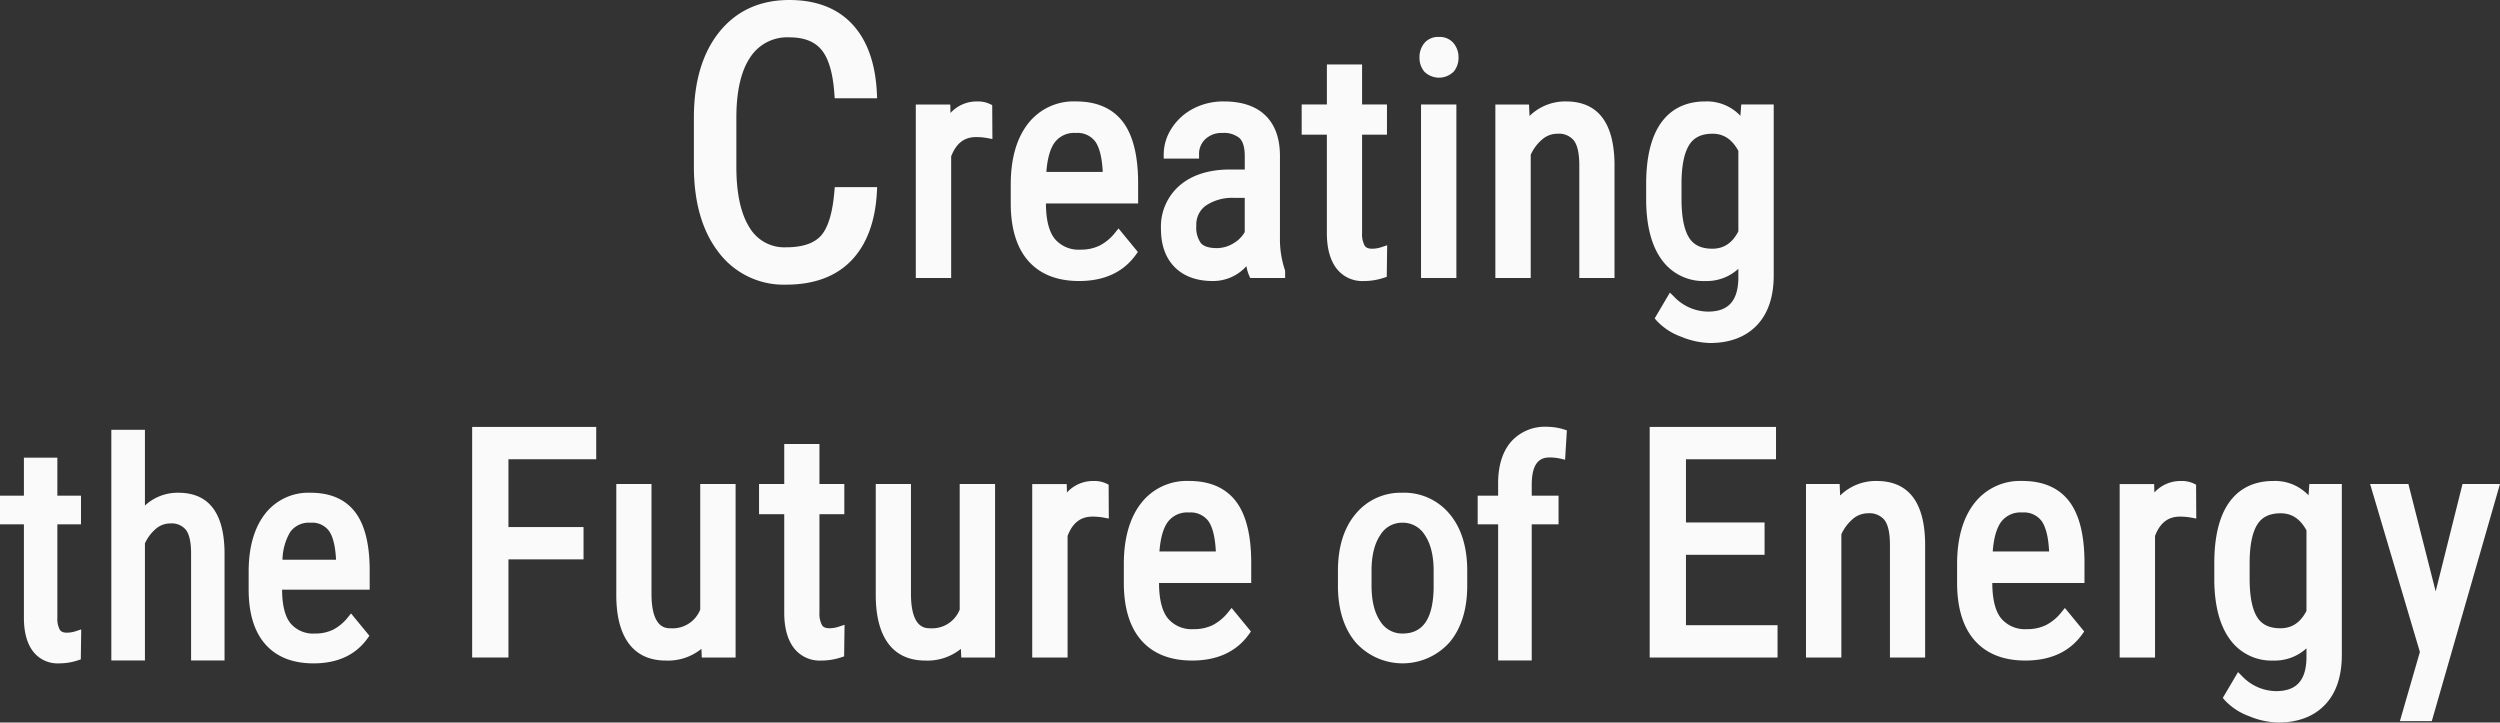 <svg xmlns="http://www.w3.org/2000/svg" width="586.734" height="169.572" viewBox="0 0 586.734 169.572">
  <rect x="0" y="0" width="586.734" height="169.572" fill="#333333" stroke="none"/>
  <g id="グループ_134" data-name="グループ 134" transform="translate(-209.703 -350.491)">
    <path id="パス_614" data-name="パス 614" d="M469.365,399.09l-6.3,25.2-6.4-25.2h-8.987l11.682,39.418-4.691,16.229h7.487l16-55.647h-8.8" transform="translate(318.274 64.997)" fill="#fafafa"/>
    <path id="パス_615" data-name="パス 615" d="M312.361,395.3c-.414,5.072-1.47,8.6-3.137,10.481-1.618,1.823-4.376,2.749-8.2,2.749a9.471,9.471,0,0,1-8.6-4.658c-2.043-3.235-3.078-8-3.078-14.169V378.126c0-6.269,1.108-11.063,3.3-14.247a10.307,10.307,0,0,1,9.118-4.623c3.455,0,5.93.961,7.569,2.936,1.678,2.027,2.7,5.542,3.027,10.453l.063.914h9.955l-.044-1.021c-.3-7-2.211-12.47-5.694-16.268-3.515-3.836-8.522-5.778-14.875-5.778-6.9,0-12.428,2.529-16.432,7.517-3.955,4.925-5.958,11.678-5.958,20.076v11.442c0,8.417,1.949,15.2,5.8,20.169a19.094,19.094,0,0,0,15.857,7.6c6.547,0,11.708-1.917,15.336-5.7,3.6-3.756,5.614-9.193,5.97-16.166l.054-1.028h-9.953l-.072.9" transform="translate(93.177 0)" fill="#fafafa"/>
    <path id="パス_616" data-name="パス 616" d="M319.048,361.279a6.6,6.6,0,0,0-2.945-.6,8.315,8.315,0,0,0-6.3,2.7l-.054-1.982h-8.092v40.718h8.3V373.581c1.152-3.053,3.06-4.535,5.827-4.535a14.494,14.494,0,0,1,2.686.234l1.166.22-.044-7.952-.54-.269" transform="translate(122.978 13.621)" fill="#fafafa"/>
    <path id="パス_617" data-name="パス 617" d="M326.5,360.676a13.516,13.516,0,0,0-11.325,5.308c-2.644,3.443-3.983,8.218-3.983,14.19v4.7c.049,5.783,1.461,10.261,4.189,13.309,2.763,3.081,6.743,4.64,11.834,4.64,5.946,0,10.446-2.09,13.372-6.213l.432-.61-4.53-5.516-.755.93a11.324,11.324,0,0,1-3.67,3.088,10.026,10.026,0,0,1-4.49.956,7.282,7.282,0,0,1-6-2.478c-1.4-1.685-2.111-4.495-2.122-8.354h21.635v-5.14c-.049-6.3-1.274-11.047-3.644-14.1-2.431-3.127-6.112-4.712-10.946-4.712m-6.947,16.549c.229-3.076.869-5.378,1.912-6.858a5.671,5.671,0,0,1,5.035-2.288,5.168,5.168,0,0,1,4.495,1.966c1.024,1.393,1.627,3.824,1.793,7.181Z" transform="translate(135.727 13.621)" fill="#fafafa"/>
    <path id="パス_618" data-name="パス 618" d="M354.2,392.783V373.214c-.049-4.03-1.218-7.162-3.471-9.312s-5.514-3.226-9.721-3.226a15.183,15.183,0,0,0-7.075,1.65,13.222,13.222,0,0,0-5.1,4.581,11.264,11.264,0,0,0-1.914,6.21v.979h8.3v-.979a4.717,4.717,0,0,1,1.487-3.607,5.5,5.5,0,0,1,3.983-1.433,5.71,5.71,0,0,1,4.018,1.2c.82.783,1.236,2.207,1.236,4.233v3.141H342.25c-4.876.051-8.786,1.325-11.626,3.784a12.769,12.769,0,0,0-4.352,10.126c0,3.833,1.092,6.87,3.242,9.022s5.152,3.24,8.915,3.24a10.507,10.507,0,0,0,7.91-3.494,9.135,9.135,0,0,0,.619,2.206l.259.573h8.2v-1.552l-.058-.33a22.8,22.8,0,0,1-1.162-7.445m-8.26-9.481v8.024a7.134,7.134,0,0,1-2.613,2.627A7.461,7.461,0,0,1,339.4,395.1c-1.8,0-3.064-.388-3.747-1.157a6.236,6.236,0,0,1-1.078-4.13,5.457,5.457,0,0,1,2.218-4.679,11.118,11.118,0,0,1,6.545-1.83Z" transform="translate(155.899 13.621)" fill="#fafafa"/>
    <path id="パス_619" data-name="パス 619" d="M356.927,400.2c-1.155,0-1.552-.418-1.751-.729a5.667,5.667,0,0,1-.6-2.955V373.434h5.841v-7.082h-5.841v-9.385h-8.26v9.385H340.4v7.082h5.911v23.091c0,3.471.727,6.222,2.157,8.174a7.623,7.623,0,0,0,6.524,3.085,14.9,14.9,0,0,0,4.715-.762l.659-.217.1-7.414-1.307.435a7.143,7.143,0,0,1-2.235.379" transform="translate(174.798 8.661)" fill="#fafafa"/>
    <rect id="長方形_14" data-name="長方形 14" width="8.298" height="40.718" transform="translate(543.209 375.013)" fill="#fafafa"/>
    <path id="パス_620" data-name="パス 620" d="M356.794,354.2a4.194,4.194,0,0,0-3.45,1.475,5.166,5.166,0,0,0-1.113,3.338,5.034,5.034,0,0,0,1.122,3.314,4.9,4.9,0,0,0,6.914,0,5.043,5.043,0,0,0,1.122-3.314,5.151,5.151,0,0,0-1.131-3.321,4.219,4.219,0,0,0-3.464-1.491" transform="translate(190.618 4.963)" fill="#fafafa"/>
    <path id="パス_621" data-name="パス 621" d="M376.41,360.676a11.944,11.944,0,0,0-8.546,3.42l-.117-2.7h-7.9v40.718h8.3V373.188a10.37,10.37,0,0,1,2.676-3.583,5.437,5.437,0,0,1,3.616-1.349,4.522,4.522,0,0,1,3.8,1.547c.867,1.094,1.309,3.064,1.309,5.858v26.448h8.265V375.364c-.1-9.747-3.941-14.688-11.4-14.688" transform="translate(200.807 13.621)" fill="#fafafa"/>
    <path id="パス_622" data-name="パス 622" d="M397.108,364.051a10.784,10.784,0,0,0-8.207-3.375c-4.542,0-8.052,1.7-10.434,5.051-2.307,3.247-3.476,8.048-3.476,14.268v4.315c.1,5.841,1.344,10.416,3.7,13.59a12.008,12.008,0,0,0,10.172,4.925,10.989,10.989,0,0,0,7.763-2.87v2.368c-.133,5.24-2.405,7.681-7.152,7.681a11.159,11.159,0,0,1-8.02-3.588l-.893-.877-3.574,6.052.458.533a14.544,14.544,0,0,0,5.736,3.763,18.758,18.758,0,0,0,6.793,1.484c4.649,0,8.347-1.4,10.988-4.154s3.962-6.69,3.962-11.729v-40.1h-7.62l-.2,2.66m-.479,8.23v18.879c-1.407,2.746-3.41,4.083-6.115,4.083-2.578,0-4.362-.851-5.458-2.6-1.173-1.87-1.767-4.916-1.767-9.048v-3.861c.023-4.013.636-7,1.819-8.871,1.108-1.753,2.9-2.606,5.479-2.606C393.181,368.256,395.158,369.575,396.628,372.281Z" transform="translate(221.058 13.621)" fill="#fafafa"/>
    <path id="パス_623" data-name="パス 623" d="M225.4,437.517c-1.1,0-1.475-.4-1.662-.692a5.373,5.373,0,0,1-.573-2.807V412.086h5.547v-6.727h-5.547v-8.915h-7.849v8.915H209.7v6.727h5.614v21.939c0,3.3.692,5.909,2.052,7.765a7.239,7.239,0,0,0,6.194,2.931,14.149,14.149,0,0,0,4.478-.725l.629-.208.1-7.043-1.241.411a6.77,6.77,0,0,1-2.125.36" transform="translate(0 61.458)" fill="#fafafa"/>
    <path id="パス_624" data-name="パス 624" d="M236.615,408.418a11.27,11.27,0,0,0-7.849,3V393.648h-7.884V447.78h7.884V420.3a9.838,9.838,0,0,1,2.543-3.4,5.157,5.157,0,0,1,3.434-1.281,4.3,4.3,0,0,1,3.611,1.47c.825,1.038,1.244,2.912,1.244,5.563V447.78h7.851V422.37c-.1-9.258-3.742-13.952-10.834-13.952" transform="translate(14.951 57.719)" fill="#fafafa"/>
    <path id="パス_625" data-name="パス 625" d="M249.213,399.967a12.85,12.85,0,0,0-10.759,5.042c-2.51,3.272-3.784,7.809-3.784,13.48v4.469c.047,5.5,1.388,9.749,3.983,12.641,2.623,2.926,6.4,4.411,11.241,4.411,5.65,0,9.922-1.987,12.7-5.9l.411-.58-4.306-5.24-.718.884A10.751,10.751,0,0,1,254.5,432.1a9.513,9.513,0,0,1-4.266.907,6.928,6.928,0,0,1-5.7-2.349c-1.328-1.6-2.005-4.275-2.015-7.938h20.553v-4.885c-.044-5.986-1.211-10.495-3.462-13.393-2.307-2.971-5.806-4.476-10.4-4.476m0,7.033a4.9,4.9,0,0,1,4.27,1.868c.975,1.325,1.545,3.632,1.7,6.821H242.612a13.263,13.263,0,0,1,1.816-6.517A5.4,5.4,0,0,1,249.213,407Z" transform="translate(33.391 66.17)" fill="#fafafa"/>
    <path id="パス_626" data-name="パス 626" d="M257.112,447.474h8.513V424.441h17.626v-7.583H265.625V400.943h20.6v-7.585H257.112v54.116" transform="translate(63.405 57.331)" fill="#fafafa"/>
    <path id="パス_627" data-name="パス 627" d="M291.283,428.56a6.961,6.961,0,0,1-6.972,4.383c-1.1,0-4.464,0-4.464-8.085V399.09h-8.263v26.24c.023,4.822,1.005,8.576,2.912,11.161,1.977,2.676,4.92,4.032,8.74,4.032a12.449,12.449,0,0,0,8.326-2.749l.086,2.034h7.936V399.09h-8.3v29.47" transform="translate(82.759 64.997)" fill="#fafafa"/>
    <path id="パス_628" data-name="パス 628" d="M302.444,438.312c-1.155,0-1.554-.418-1.753-.729a5.69,5.69,0,0,1-.6-2.954V411.542h5.837V404.46h-5.837v-9.385h-8.263v9.385h-5.911v7.082h5.911v23.091c0,3.469.727,6.22,2.16,8.174a7.622,7.622,0,0,0,6.521,3.085,14.9,14.9,0,0,0,4.715-.762l.659-.22.1-7.414-1.307.435a7.135,7.135,0,0,1-2.234.381" transform="translate(101.931 59.627)" fill="#fafafa"/>
    <path id="パス_629" data-name="パス 629" d="M317.338,428.56a6.961,6.961,0,0,1-6.972,4.383c-1.106,0-4.467,0-4.467-8.085V399.09h-8.263v26.24c.026,4.822,1.007,8.578,2.915,11.161,1.977,2.676,4.918,4.032,8.74,4.032a12.449,12.449,0,0,0,8.326-2.749l.086,2.034h7.935V399.09h-8.3v29.47" transform="translate(117.602 64.997)" fill="#fafafa"/>
    <path id="パス_630" data-name="パス 630" d="M330.738,399.387a6.585,6.585,0,0,0-2.943-.6,8.315,8.315,0,0,0-6.3,2.7l-.054-1.98h-8.094v40.718h8.3V411.689c1.15-3.053,3.057-4.537,5.827-4.537a14.481,14.481,0,0,1,2.683.236l1.166.217-.044-7.95-.54-.269" transform="translate(138.612 64.587)" fill="#fafafa"/>
    <path id="パス_631" data-name="パス 631" d="M337.852,398.784a13.522,13.522,0,0,0-11.325,5.308c-2.641,3.443-3.983,8.218-3.983,14.188v4.7c.049,5.783,1.461,10.261,4.191,13.307,2.763,3.081,6.743,4.642,11.834,4.642,5.946,0,10.444-2.09,13.372-6.213l.432-.61-4.53-5.519-.757.93a11.333,11.333,0,0,1-3.67,3.09,10.018,10.018,0,0,1-4.49.954,7.281,7.281,0,0,1-6-2.475c-1.4-1.685-2.111-4.495-2.12-8.354h21.635v-5.142c-.049-6.3-1.274-11.047-3.644-14.1-2.431-3.125-6.115-4.71-10.948-4.71m6.288,16.549H330.9c.229-3.074.872-5.378,1.912-6.858a5.673,5.673,0,0,1,5.035-2.288,5.167,5.167,0,0,1,4.5,1.966C343.373,409.545,343.976,411.974,344.139,415.333Z" transform="translate(150.915 64.587)" fill="#fafafa"/>
    <path id="パス_632" data-name="パス 632" d="M359.165,399.967a13.671,13.671,0,0,0-11.009,5.014c-2.73,3.277-4.114,7.753-4.114,13.3v4.032c.1,5.348,1.515,9.668,4.221,12.839a14.782,14.782,0,0,0,22.03-.145c2.716-3.268,4.093-7.725,4.093-13.253v-3.894c-.07-5.437-1.491-9.815-4.221-13.012a13.817,13.817,0,0,0-11-4.885m0,7.033a6.031,6.031,0,0,1,5.255,2.877c1.381,2.022,2.083,4.85,2.083,8.408v4.135c-.147,7.124-2.527,10.588-7.269,10.588a6.007,6.007,0,0,1-5.24-2.845c-1.37-2-2.066-4.827-2.066-8.405v-3.506c0-3.536.7-6.355,2.071-8.377A5.927,5.927,0,0,1,359.165,407Z" transform="translate(179.666 66.17)" fill="#fafafa"/>
    <path id="パス_633" data-name="パス 633" d="M374.387,393.343a10.651,10.651,0,0,0-8.445,3.466c-1.963,2.258-3,5.406-3.069,9.373v3.324h-4.8v6.727h4.8v31.955h7.884V416.233h6.295v-6.727h-6.295v-2.552c0-5.745,2.4-6.409,4.21-6.409a11.193,11.193,0,0,1,2.541.28l1.078.255.416-6.9-.7-.217a13.225,13.225,0,0,0-3.917-.615" transform="translate(198.433 57.311)" fill="#fafafa"/>
    <path id="パス_634" data-name="パス 634" d="M383.859,423.366h18.447v-7.58H383.859V400.943h21.133v-7.585H375.344v54.116h30.008v-7.583H383.859V423.366" transform="translate(221.53 57.331)" fill="#fafafa"/>
    <path id="パス_635" data-name="パス 635" d="M407.6,398.784a11.957,11.957,0,0,0-8.548,3.417l-.115-2.7h-7.9v40.718h8.3V411.3a10.407,10.407,0,0,1,2.679-3.586,5.447,5.447,0,0,1,3.616-1.346,4.53,4.53,0,0,1,3.8,1.545c.867,1.1,1.309,3.069,1.309,5.858v26.45H419V413.472c-.1-9.747-3.939-14.688-11.4-14.688" transform="translate(242.519 64.587)" fill="#fafafa"/>
    <path id="パス_636" data-name="パス 636" d="M421.519,398.784a13.522,13.522,0,0,0-11.325,5.308c-2.641,3.443-3.983,8.218-3.983,14.188v4.7c.049,5.783,1.461,10.261,4.191,13.307,2.76,3.081,6.741,4.642,11.834,4.642,5.944,0,10.444-2.09,13.372-6.213l.432-.61-4.53-5.519-.757.93a11.334,11.334,0,0,1-3.67,3.09,10.026,10.026,0,0,1-4.49.954,7.281,7.281,0,0,1-6-2.475c-1.4-1.685-2.111-4.495-2.122-8.354h21.635v-5.142c-.047-6.3-1.274-11.047-3.644-14.1-2.429-3.125-6.112-4.71-10.946-4.71m6.288,16.549H414.572c.229-3.074.872-5.378,1.912-6.858a5.671,5.671,0,0,1,5.035-2.288,5.166,5.166,0,0,1,4.5,1.966C427.037,409.545,427.64,411.974,427.806,415.333Z" transform="translate(262.812 64.587)" fill="#fafafa"/>
    <path id="パス_637" data-name="パス 637" d="M439.926,399.387a6.6,6.6,0,0,0-2.945-.6,8.318,8.318,0,0,0-6.3,2.7l-.054-1.98h-8.092v40.718h8.3V411.689c1.15-3.053,3.06-4.537,5.827-4.537a14.525,14.525,0,0,1,2.686.236l1.166.217-.047-7.95-.538-.269" transform="translate(284.641 64.587)" fill="#fafafa"/>
    <path id="パス_638" data-name="パス 638" d="M454.152,402.157a10.779,10.779,0,0,0-8.207-3.373c-4.544,0-8.052,1.7-10.434,5.051-2.307,3.244-3.476,8.045-3.476,14.268v4.315c.1,5.841,1.344,10.413,3.7,13.59a12.007,12.007,0,0,0,10.17,4.925,10.979,10.979,0,0,0,7.762-2.873v2.37c-.131,5.24-2.405,7.678-7.155,7.678a11.157,11.157,0,0,1-8.017-3.588l-.893-.877-3.572,6.054.456.531a14.574,14.574,0,0,0,5.738,3.766,18.73,18.73,0,0,0,6.79,1.482c4.649,0,8.347-1.4,10.988-4.151s3.962-6.69,3.962-11.729V399.5h-7.618l-.2,2.658m-.479,8.23v18.882c-1.407,2.746-3.41,4.083-6.115,4.083-2.576,0-4.362-.851-5.455-2.6-1.173-1.872-1.769-4.916-1.769-9.048v-3.861c.023-4.013.636-7,1.819-8.873,1.108-1.751,2.9-2.6,5.479-2.6C450.225,406.364,452.2,407.683,453.672,410.387Z" transform="translate(297.349 64.587)" fill="#fafafa"/>
  </g>
</svg>
